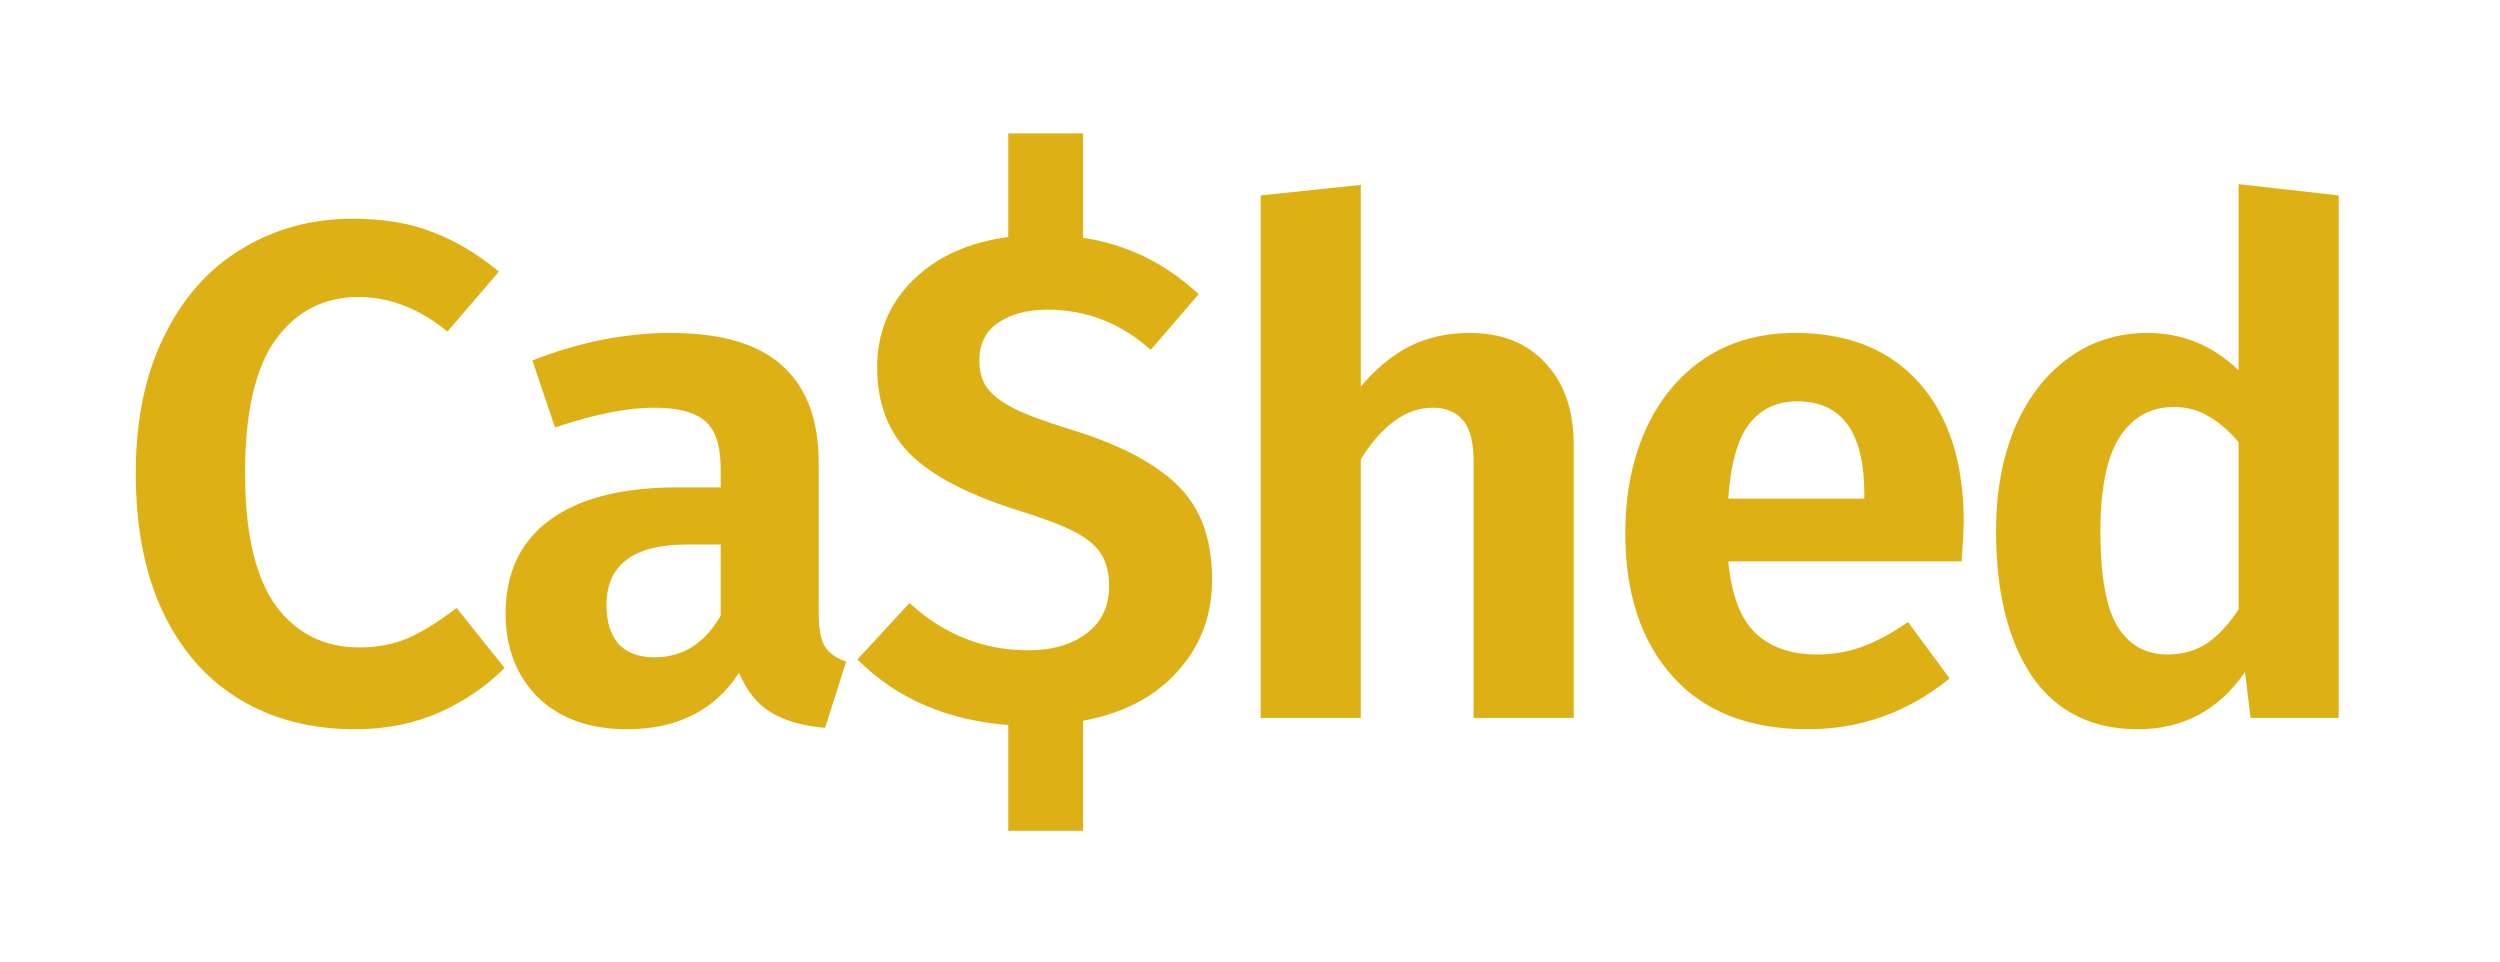 <svg width="390" height="150" viewBox="0 0 390 150" fill="none" xmlns="http://www.w3.org/2000/svg">
<path d="M55.06 34.12C59.827 34.12 63.97 34.817 67.49 36.21C71.01 37.53 74.457 39.583 77.83 42.37L69.8 51.72C65.4 48.127 60.78 46.33 55.94 46.33C50.513 46.33 46.187 48.567 42.96 53.04C39.807 57.44 38.23 64.37 38.23 73.83C38.23 83.07 39.807 89.927 42.96 94.4C46.187 98.8 50.55 101 56.05 101C58.91 101 61.513 100.487 63.86 99.46C66.207 98.36 68.663 96.82 71.23 94.84L78.71 104.19C75.997 106.977 72.623 109.287 68.59 111.12C64.63 112.88 60.23 113.76 55.39 113.76C48.57 113.76 42.593 112.22 37.46 109.14C32.327 106.06 28.33 101.55 25.47 95.61C22.61 89.597 21.18 82.337 21.18 73.83C21.18 65.543 22.647 58.43 25.58 52.49C28.513 46.477 32.547 41.93 37.68 38.85C42.813 35.697 48.607 34.12 55.06 34.12ZM127.718 95.83C127.718 98.103 128.048 99.79 128.708 100.89C129.368 101.917 130.468 102.687 132.008 103.2L128.708 113.54C125.261 113.247 122.438 112.44 120.238 111.12C118.111 109.8 116.461 107.747 115.288 104.96C111.474 110.827 105.644 113.76 97.798 113.76C92.004 113.76 87.384 112.11 83.938 108.81C80.564 105.437 78.878 101.073 78.878 95.72C78.878 89.34 81.188 84.463 85.808 81.09C90.428 77.717 97.064 76.03 105.718 76.03H112.428V73.17C112.428 69.577 111.621 67.083 110.008 65.69C108.394 64.297 105.718 63.6 101.978 63.6C97.871 63.6 92.738 64.627 86.578 66.68L83.058 56.23C90.318 53.37 97.504 51.94 104.618 51.94C112.538 51.94 118.368 53.663 122.108 57.11C125.848 60.483 127.718 65.543 127.718 72.29V95.83ZM102.088 102.54C106.488 102.54 109.934 100.377 112.428 96.05V84.94H107.258C98.824 84.94 94.608 88.093 94.608 94.4C94.608 96.967 95.231 98.983 96.478 100.45C97.798 101.843 99.668 102.54 102.088 102.54ZM189.084 90.44C189.084 96.013 187.287 100.78 183.694 104.74C180.174 108.7 175.26 111.267 168.954 112.44V129.6H157.294V113.1C147.687 112.367 139.84 108.957 133.754 102.87L141.894 94.07C147.247 98.983 153.407 101.44 160.374 101.44C164.187 101.44 167.23 100.56 169.504 98.8C171.85 97.04 173.024 94.583 173.024 91.43C173.024 89.45 172.62 87.8 171.814 86.48C171.007 85.16 169.614 83.987 167.634 82.96C165.654 81.933 162.757 80.833 158.944 79.66C151.024 77.167 145.34 74.197 141.894 70.75C138.52 67.303 136.834 62.83 136.834 57.33C136.834 51.903 138.704 47.357 142.444 43.69C146.184 40.023 151.134 37.787 157.294 36.98V20.81H168.954V37.09C175.774 38.117 181.787 41.05 186.994 45.89L179.514 54.58C174.82 50.4 169.467 48.31 163.454 48.31C160.227 48.31 157.624 49.007 155.644 50.4C153.737 51.72 152.784 53.663 152.784 56.23C152.784 57.99 153.187 59.42 153.994 60.52C154.8 61.62 156.194 62.683 158.174 63.71C160.227 64.737 163.307 65.873 167.414 67.12C174.747 69.393 180.174 72.253 183.694 75.7C187.287 79.147 189.084 84.06 189.084 90.44ZM229.225 51.94C234.285 51.94 238.245 53.517 241.105 56.67C244.039 59.75 245.505 64.04 245.505 69.54V112H229.885V72.18C229.885 69.027 229.335 66.827 228.235 65.58C227.135 64.26 225.559 63.6 223.505 63.6C219.399 63.6 215.659 66.277 212.285 71.63V112H196.665V30.49L212.285 28.84V60.3C214.632 57.513 217.162 55.423 219.875 54.03C222.662 52.637 225.779 51.94 229.225 51.94ZM306.346 81.53C306.346 82.263 306.236 84.28 306.016 87.58H269.606C270.12 92.86 271.55 96.6 273.896 98.8C276.243 101 279.433 102.1 283.466 102.1C285.96 102.1 288.306 101.697 290.506 100.89C292.706 100.083 295.09 98.8 297.656 97.04L304.146 105.84C297.62 111.12 290.25 113.76 282.036 113.76C272.87 113.76 265.83 111.01 260.916 105.51C256.003 100.01 253.546 92.567 253.546 83.18C253.546 77.24 254.573 71.923 256.626 67.23C258.753 62.463 261.796 58.723 265.756 56.01C269.79 53.297 274.556 51.94 280.056 51.94C288.343 51.94 294.796 54.543 299.416 59.75C304.036 64.957 306.346 72.217 306.346 81.53ZM290.836 77.13C290.836 67.45 287.353 62.61 280.386 62.61C277.16 62.61 274.63 63.82 272.796 66.24C271.036 68.587 269.973 72.437 269.606 77.79H290.836V77.13ZM364.842 30.49V112H351.092L350.212 104.85C346.106 110.79 340.532 113.76 333.492 113.76C326.306 113.76 320.806 111.01 316.992 105.51C313.252 99.937 311.382 92.383 311.382 82.85C311.382 76.837 312.336 71.52 314.242 66.9C316.222 62.207 319.009 58.54 322.602 55.9C326.196 53.26 330.339 51.94 335.032 51.94C340.459 51.94 345.189 53.883 349.222 57.77V28.73L364.842 30.49ZM338.112 102.1C340.386 102.1 342.402 101.55 344.162 100.45C345.922 99.277 347.609 97.48 349.222 95.06V68.99C347.682 67.157 346.106 65.8 344.492 64.92C342.952 63.967 341.156 63.49 339.102 63.49C335.509 63.49 332.686 65.067 330.632 68.22C328.652 71.373 327.662 76.25 327.662 82.85C327.662 89.817 328.542 94.767 330.302 97.7C332.136 100.633 334.739 102.1 338.112 102.1Z" fill="#DDB115"/>
</svg>
